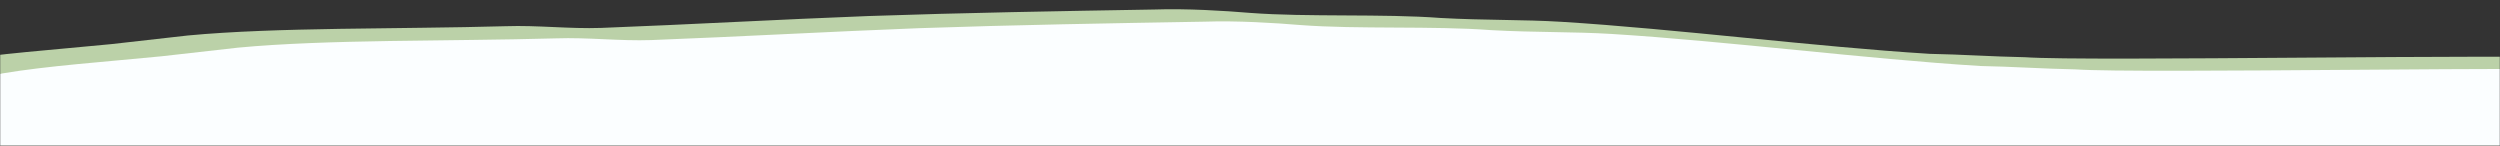 <svg width="1440" height="84" viewBox="0 0 1440 84" fill="none" xmlns="http://www.w3.org/2000/svg"  preserveAspectRatio="none">
<rect x="0" y="0" width="1440" height="84" fill="#333333" stroke="none"/>
<mask id="mask0" mask-type="alpha" maskUnits="userSpaceOnUse" x="0" y="0" width="1440" height="84">
<rect width="1440" height="84" fill="#C4C4C4"/>
</mask>
<g mask="url(#mask0)">
<path d="M-831.02 310.843C-809.035 310.277 -808.879 301.639 -790.539 300.047C-790.539 300.047 -786.877 300.113 -786.895 301.073C-779.589 302.164 -779.675 306.964 -776.048 308.949C-768.743 310.04 -757.759 310.237 -754.115 311.263C-746.844 314.274 -739.556 316.325 -732.285 319.336C-721.319 320.493 -714.013 321.584 -703.047 322.741C-695.741 323.832 -692.097 324.858 -684.775 324.989C-670.095 323.332 -670.009 318.533 -662.6 313.865C-655.209 310.157 -644.139 305.555 -636.747 301.847C-629.339 297.179 -621.93 292.512 -614.521 287.844C-581.26 271.158 -540.693 255.563 -503.787 239.903C-496.395 236.195 -492.682 233.381 -485.291 229.673C-459.473 219.574 -433.62 207.556 -396.869 200.534C-371.154 196.195 -345.438 191.856 -319.723 187.517C-305.009 183.94 -290.295 180.363 -279.242 176.721C-246.153 169.634 -213.081 163.506 -179.991 156.419C-36.684 130.186 126.924 197.212 317.587 185.271C346.894 184.837 376.202 184.402 405.526 183.008C478.838 179.523 559.438 178.089 636.411 174.67C658.414 173.144 680.399 172.579 702.401 171.053C739.048 169.79 782.967 171.539 823.241 172.261C925.757 174.101 1024.59 176.835 1101.36 184.934C1137.9 189.43 1174.45 193.927 1207.33 198.357C1243.89 201.894 1276.78 206.325 1313.34 209.861C1346.25 212.372 1382.87 213.029 1408.44 216.369C1510.75 229.727 1603.56 160.581 1687.46 179.369C1709.34 184.563 1727.56 189.691 1749.42 195.844C1774.97 201.103 1793.13 209.11 1822.34 214.435C1851.54 219.76 1880.8 222.206 1902.65 229.319C1953.58 248.476 1993.51 268.395 2040.76 288.447C2066.2 299.465 2102.71 305.881 2117.11 319.582C2142.6 327.72 2153.43 336.556 2160.6 345.326C2167.75 355.056 2167.56 365.614 2171.05 375.279C2178.2 385.009 2167.06 393.45 2174.19 404.14C2177.72 411.884 2181.24 419.629 2184.76 427.373C2191.95 435.184 2188.13 443.757 2195.3 452.527C2202.45 462.256 2194.9 474.603 2202.05 484.333C2201.98 488.172 2201.93 491.052 2201.86 494.891C2201.78 499.691 2201.69 504.49 2201.61 509.289C2197.86 514.023 2186.82 516.705 2179.43 520.413C2172.01 526.041 2164.58 531.668 2160.81 537.362C2153.35 544.909 2149.56 552.522 2142.1 560.07C2138.33 565.763 2145.53 572.613 2138.12 577.281C2123.25 589.496 2097.44 599.595 2082.57 611.81C2063.97 627.799 2048.87 652.492 2111 660.328C2121.96 661.485 2129.32 659.697 2140.3 659.894C2147.61 660.985 2147.57 662.905 2151.2 664.89C2154.86 664.956 2158.51 665.982 2158.51 665.982C2184.22 661.642 2202.63 656.212 2235.65 652.964C2250.33 651.307 2268.64 651.635 2286.96 651.004C2305.29 650.373 2323.7 644.942 2334.73 642.26C2489.5 589.348 2524.49 476.677 2452.83 388.017C2424.13 354.856 2409.98 326.758 2366.54 298.134C2341.19 282.316 2308.48 268.287 2286.77 253.495C2283.2 248.63 2279.64 242.805 2272.4 237.874C2265.2 231.024 2254.34 224.108 2239.78 219.046C2221.61 211.039 2192.44 203.794 2163.23 198.469C2141.35 193.276 2112.11 189.871 2093.91 183.783C2039.32 164.56 1977.42 144.246 1908.11 128.6C1889.88 124.432 1875.34 118.41 1853.45 113.217C1809.66 104.75 1758.48 99.031 1711.01 91.457C1597.84 71.183 1687.19 48.583 1551.91 35.594C1533.64 33.346 1511.64 34.871 1489.69 33.517C1449.45 30.874 1202.93 35.532 1166.35 32.955C1148.04 32.627 1129.75 31.338 1111.45 31.01C1045.6 26.948 965.208 16.623 899.356 12.561C877.405 11.207 855.42 11.773 829.809 10.353C796.892 7.842 752.904 9.933 719.987 7.422C705.359 6.199 683.409 4.845 665.085 5.477C610.131 6.411 555.178 7.345 500.207 9.239C448.897 11.198 397.57 14.118 346.26 16.078C327.936 16.709 309.665 14.461 291.341 15.092C229.047 16.855 159.483 15.607 108.122 20.446C93.442 22.102 78.762 23.759 64.082 25.416C31.062 28.664 -1.941 30.953 -27.656 35.292C-49.728 40.657 -71.781 45.062 -93.852 50.427C-115.889 53.872 -148.823 52.321 -167.199 55.831C-189.253 60.237 -215.002 66.496 -233.412 71.926C-244.465 75.568 -248.195 79.342 -262.892 81.959C-295.999 90.006 -343.716 95.871 -384.128 102.827C-402.52 107.298 -420.913 111.768 -435.644 116.305C-465.072 123.458 -498.162 130.545 -531.234 136.673C-538.625 140.381 -546.017 144.089 -557.07 147.731C-579.193 155.976 -608.638 164.089 -630.761 172.333C-645.492 176.87 -671.156 178.329 -685.887 182.866C-715.349 191.939 -730.184 202.234 -748.697 213.424C-756.123 219.052 -759.905 225.705 -770.992 231.267C-785.792 239.643 -796.931 248.084 -811.748 257.42C-815.461 260.234 -830.262 268.61 -823.008 272.58C-819.381 274.566 -812.059 274.697 -804.753 275.788C-790.315 287.569 -867.477 301.547 -831.02 310.843Z" fill="#BBD1A8"/>
<path d="M-802.02 317.843C-780.035 317.277 -779.879 308.638 -761.539 307.047C-761.539 307.047 -757.877 307.113 -757.895 308.073C-750.589 309.164 -750.675 313.963 -747.049 315.949C-739.743 317.04 -728.759 317.237 -725.115 318.263C-717.844 321.274 -710.556 323.325 -703.285 326.336C-692.319 327.493 -685.013 328.584 -674.047 329.741C-666.741 330.832 -663.097 331.858 -655.775 331.989C-641.095 330.332 -641.009 325.533 -633.6 320.865C-626.209 317.157 -615.139 312.555 -607.747 308.847C-600.339 304.179 -592.93 299.511 -585.521 294.843C-552.259 278.157 -511.693 262.563 -474.787 246.902C-467.395 243.194 -463.682 240.381 -456.291 236.673C-430.473 226.574 -404.62 214.556 -367.869 207.534C-342.154 203.195 -316.438 198.856 -290.723 194.516C-276.009 190.94 -261.295 187.363 -250.242 183.721C-217.153 176.633 -184.08 170.506 -150.991 163.418C-7.684 137.185 155.924 204.212 346.587 192.271C375.894 191.836 405.202 191.402 434.526 190.008C507.838 186.523 588.438 185.089 665.411 181.669C687.414 180.144 709.398 179.578 731.401 178.053C768.048 176.79 811.967 178.538 852.241 179.261C954.757 181.101 1053.59 183.835 1130.36 191.934C1166.9 196.43 1203.45 200.926 1236.33 205.357C1272.89 208.894 1305.78 213.325 1342.34 216.861C1375.25 219.372 1411.87 220.029 1437.44 223.369C1539.75 236.727 1632.56 167.581 1716.46 186.369C1738.34 191.563 1756.56 196.69 1778.42 202.844C1803.97 208.103 1822.13 216.11 1851.34 221.435C1880.54 226.76 1909.8 229.205 1931.65 236.318C1982.58 255.475 2022.51 275.395 2069.76 295.446C2095.2 306.465 2131.71 312.881 2146.11 326.581C2171.6 334.72 2182.43 343.556 2189.6 352.326C2196.75 362.056 2196.56 372.614 2200.05 382.278C2207.2 392.008 2196.06 400.45 2203.19 411.14C2206.72 418.884 2210.24 426.629 2213.76 434.373C2220.95 442.183 2217.13 450.756 2224.3 459.526C2231.45 469.256 2223.9 481.603 2231.05 491.333C2230.98 495.172 2230.93 498.052 2230.86 501.891C2230.78 506.69 2230.69 511.49 2230.61 516.289C2226.86 521.022 2215.82 523.705 2208.43 527.413C2201.01 533.04 2193.58 538.668 2189.81 544.362C2182.35 551.909 2178.56 559.522 2171.1 567.069C2167.33 572.763 2174.53 579.613 2167.12 584.281C2152.25 596.496 2126.44 606.595 2111.57 618.81C2092.97 634.799 2077.87 659.492 2140 667.328C2150.96 668.485 2158.32 666.697 2169.3 666.894C2176.61 667.985 2176.57 669.905 2180.2 671.89C2183.86 671.956 2187.51 672.981 2187.51 672.981C2213.22 668.642 2231.63 663.211 2264.65 659.963C2279.33 658.307 2297.64 658.635 2315.96 658.004C2334.29 657.372 2352.7 651.942 2363.73 649.259C2518.5 596.348 2553.49 483.677 2481.83 395.016C2453.13 361.856 2438.98 333.757 2395.54 305.133C2370.19 289.316 2337.48 275.287 2315.77 260.495C2312.2 255.63 2308.64 249.805 2301.4 244.874C2294.2 238.024 2283.34 231.108 2268.78 226.046C2250.61 218.038 2221.44 210.794 2192.23 205.469C2170.35 200.276 2141.11 196.87 2122.91 190.783C2068.32 171.56 2006.42 151.246 1937.11 135.6C1918.88 131.432 1904.34 125.41 1882.45 120.217C1838.66 111.749 1787.48 106.03 1740.01 98.457C1626.84 78.183 1716.19 55.583 1580.91 42.593C1562.64 40.345 1540.64 41.871 1518.69 40.517C1478.45 37.874 1231.93 42.532 1195.35 39.955C1177.04 39.626 1158.75 38.338 1140.45 38.009C1074.6 33.947 994.208 23.623 928.356 19.561C906.405 18.207 884.421 18.773 858.809 17.353C825.892 14.842 781.904 16.933 748.987 14.422C734.359 13.199 712.409 11.845 694.085 12.476C639.131 13.41 584.178 14.345 529.207 16.238C477.897 18.198 426.57 21.118 375.26 23.078C356.936 23.709 338.664 21.46 320.341 22.092C258.047 23.855 188.483 22.606 137.122 27.445C122.442 29.102 107.762 30.759 93.082 32.416C60.062 35.664 27.059 37.952 1.344 42.292C-20.727 47.657 -42.781 52.062 -64.852 57.426C-86.889 60.872 -119.823 59.32 -138.199 62.831C-160.253 67.236 -186.003 73.495 -204.412 78.926C-215.465 82.568 -219.195 86.342 -233.892 88.959C-266.999 97.006 -314.716 102.871 -355.128 109.827C-373.52 114.298 -391.913 118.768 -406.644 123.305C-436.072 130.458 -469.162 137.545 -502.234 143.673C-509.625 147.381 -517.017 151.089 -528.07 154.731C-550.193 162.976 -579.638 171.089 -601.761 179.333C-616.492 183.869 -642.156 185.329 -656.887 189.866C-686.349 198.939 -701.184 209.234 -719.697 220.424C-727.123 226.051 -730.905 232.705 -741.992 238.267C-756.792 246.642 -767.931 255.084 -782.748 264.42C-786.461 267.233 -801.262 275.609 -794.008 279.58C-790.381 281.566 -783.059 281.697 -775.753 282.788C-761.315 294.569 -838.478 308.547 -802.02 317.843Z" fill="#FBFEFF"/>
</g>
</svg>

